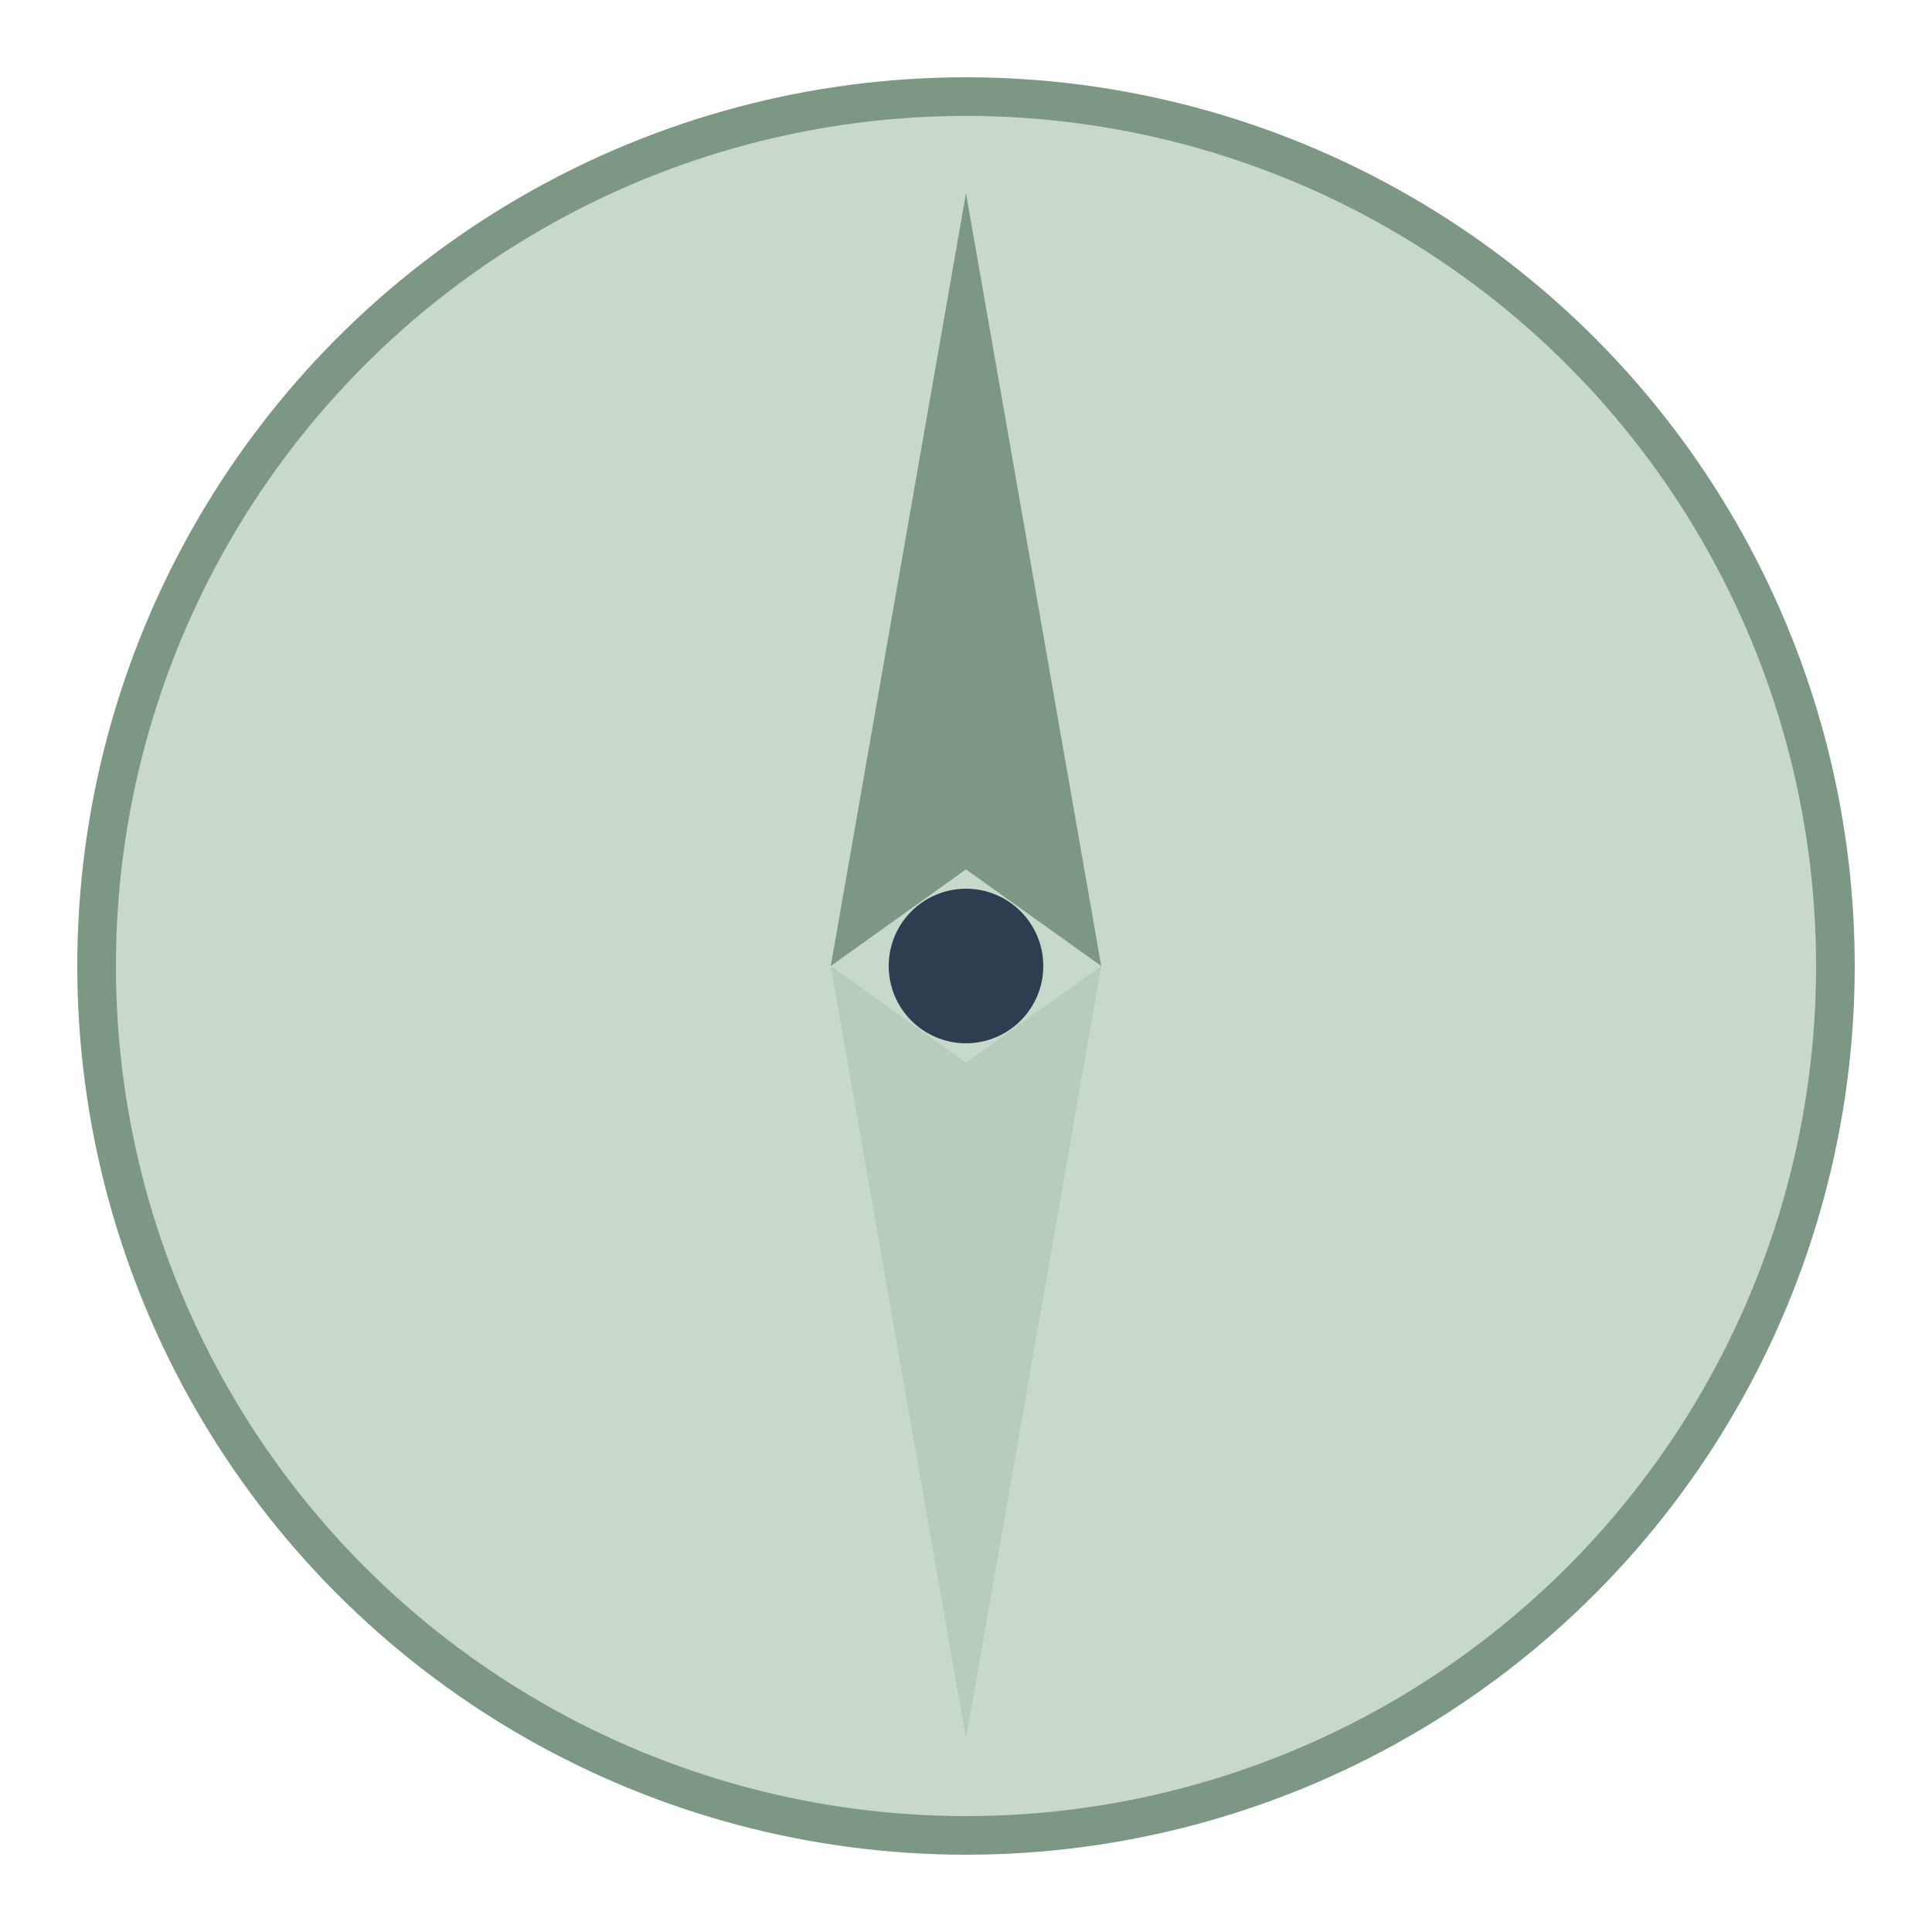 <svg width="32" height="32" viewBox="0 0 32 32" xmlns="http://www.w3.org/2000/svg" role="img" aria-labelledby="favicon-title">
  <title id="favicon-title">EstateMate Compass Logo</title>
  <!-- Outer circle with light fill -->
  <circle cx="16" cy="16" r="14.4" fill="#C8D9CC"/>
  <circle cx="16" cy="16" r="14.4" fill="none" stroke="#7C9885" stroke-width="0.64"/>
  <!-- Compass needle - north -->
  <path d="M 16 3.2 L 18.24 16 L 16 14.4 L 13.76 16 Z" fill="#7C9885"/>
  <!-- Compass needle - south -->
  <path d="M 16 28.8 L 13.76 16 L 16 17.6 L 18.24 16 Z" fill="#B8CCBD"/>
  <!-- Center pivot point -->
  <circle cx="16" cy="16" r="1.28" fill="#2C3E50"/>
</svg>
